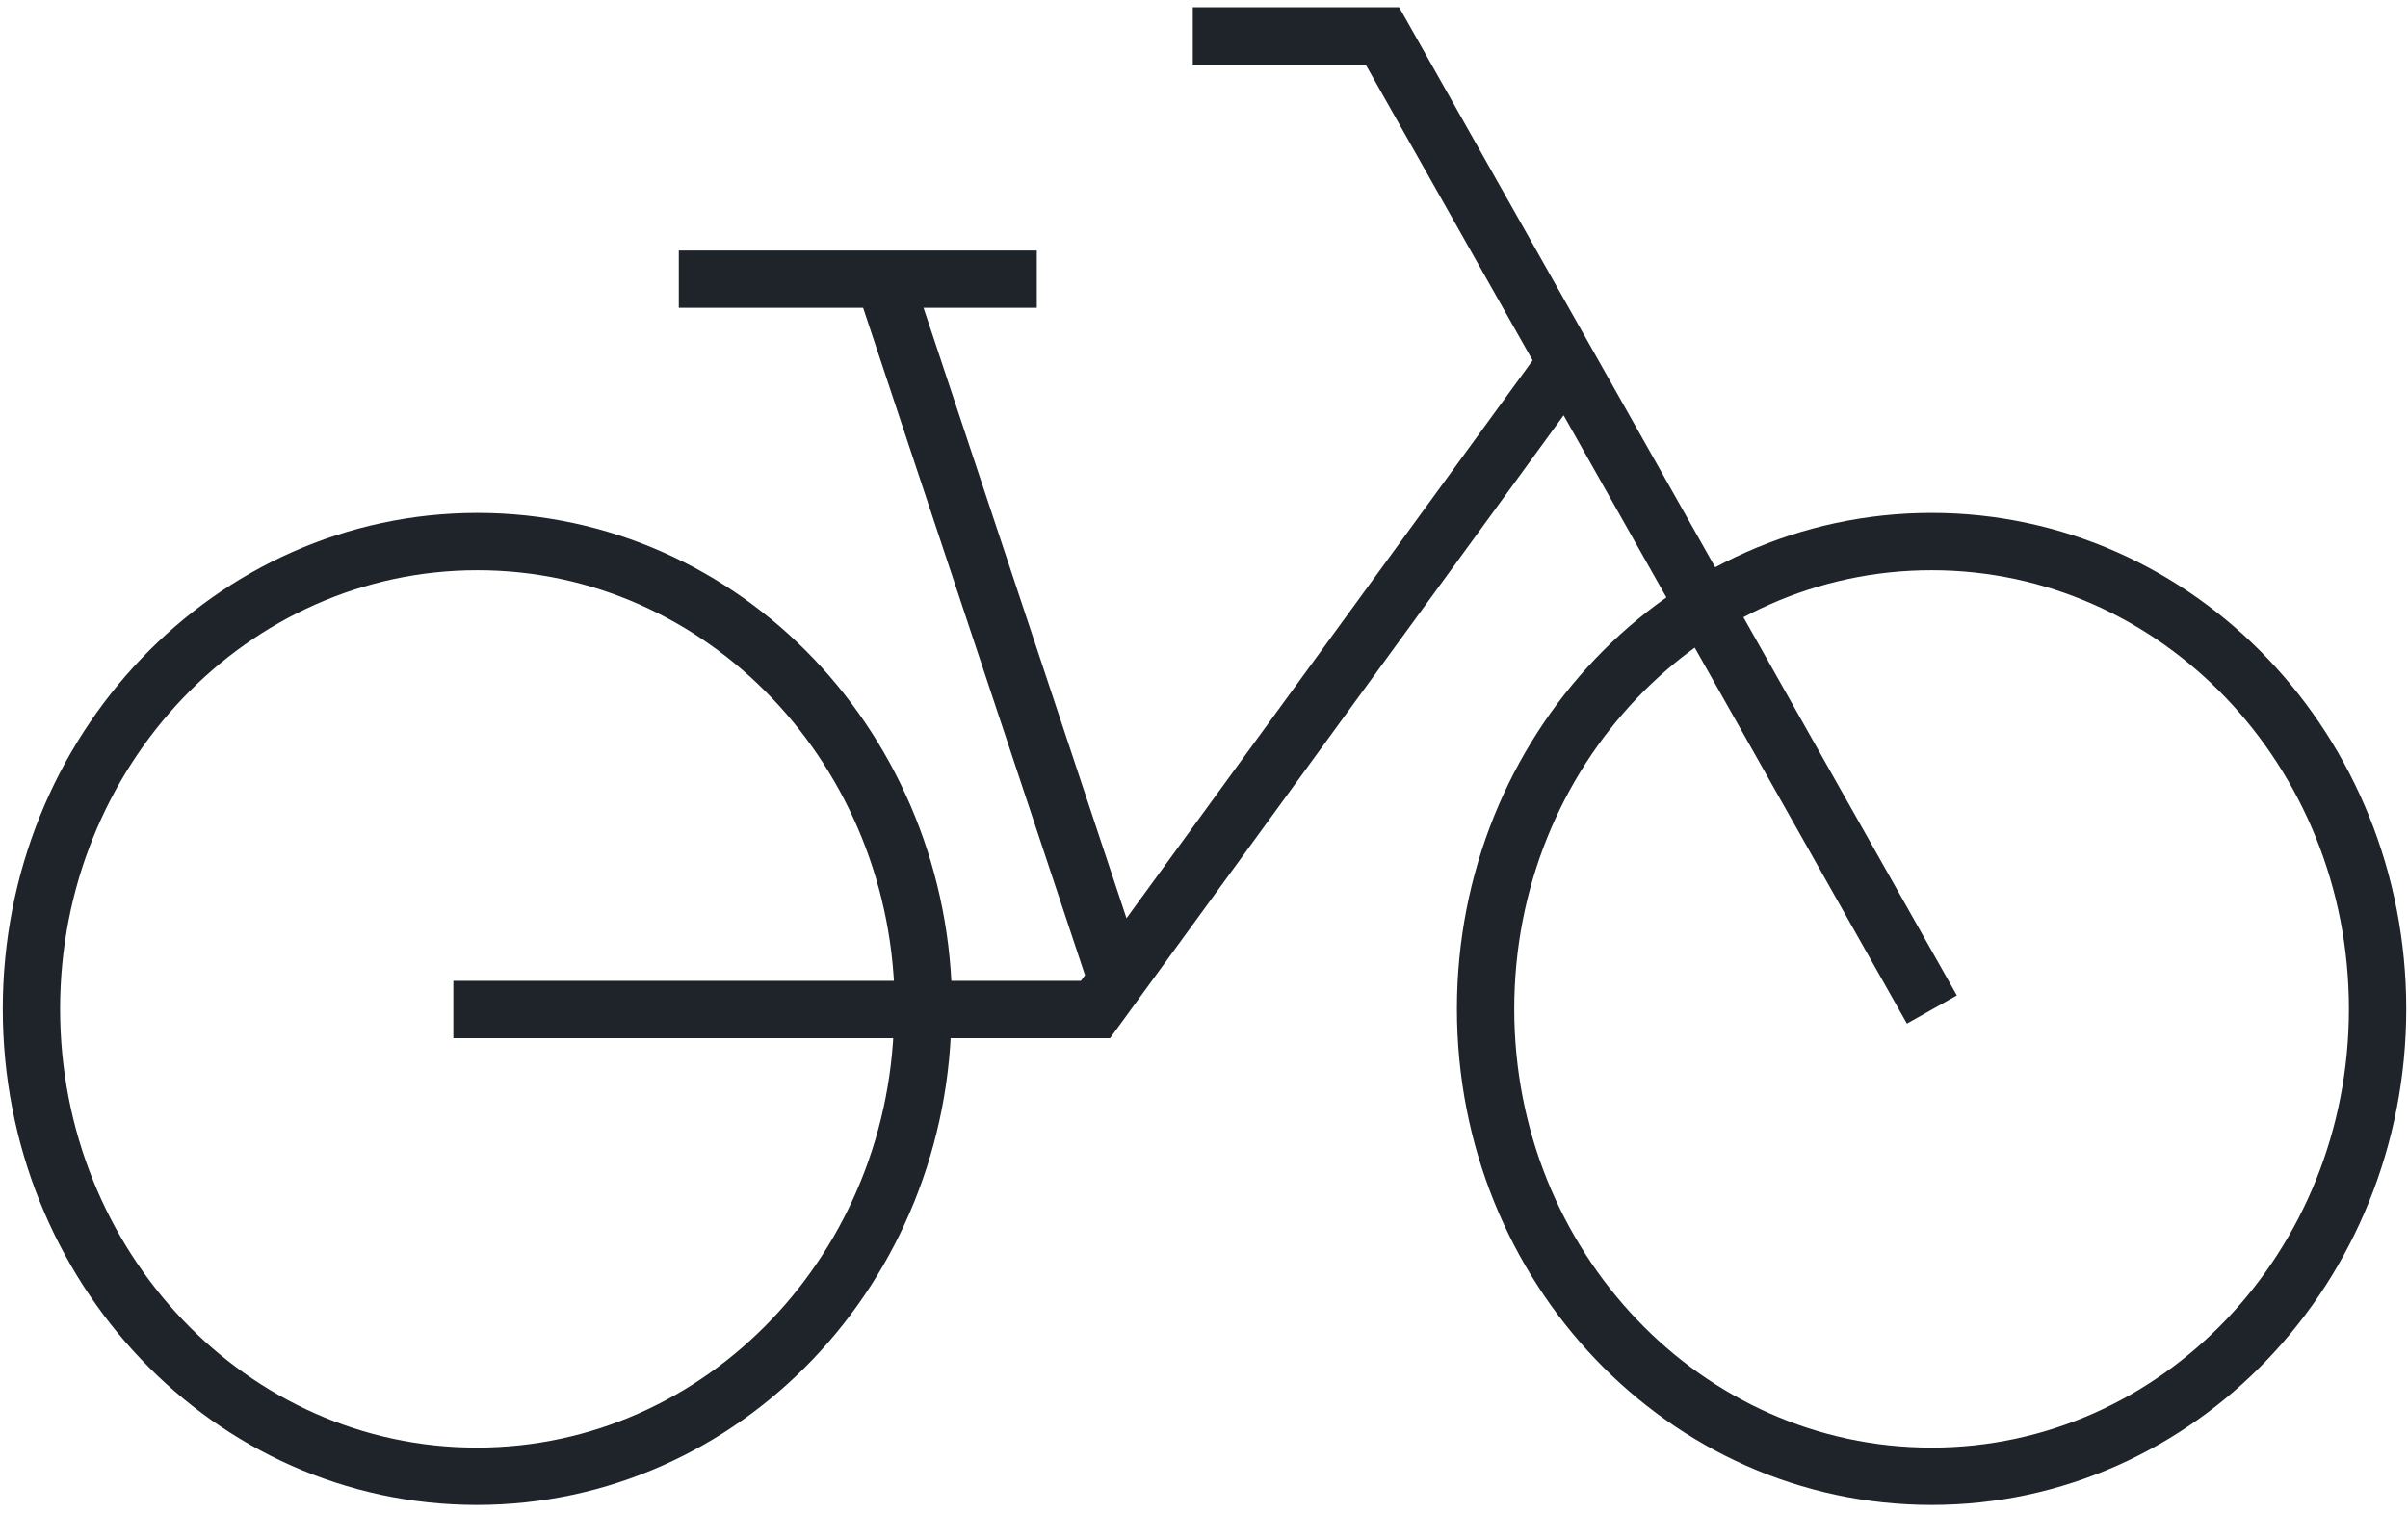 <svg width="210" height="132" viewBox="0 0 210 132" fill="none" xmlns="http://www.w3.org/2000/svg">
<path d="M59.199 24.349H90.418M104.021 3.134H120.559L168.478 88.051M39.536 88.051H95.536L136.64 31.592M77.085 24.377L97.448 85.628M80.479 87.998C80.479 110.506 63.078 128.76 41.583 128.76C20.088 128.76 2.742 110.506 2.742 87.998C2.742 65.489 20.142 47.235 41.637 47.235C63.132 47.235 80.533 65.489 80.533 87.998H80.479ZM207.347 87.998C207.347 110.506 189.946 128.76 168.452 128.76C146.957 128.76 129.556 110.506 129.556 87.998C129.556 65.489 146.957 47.235 168.452 47.235C189.946 47.235 207.347 65.489 207.347 87.998Z" stroke="#1E242A" stroke-width="5" stroke-miterlimit="10"/>
</svg>
